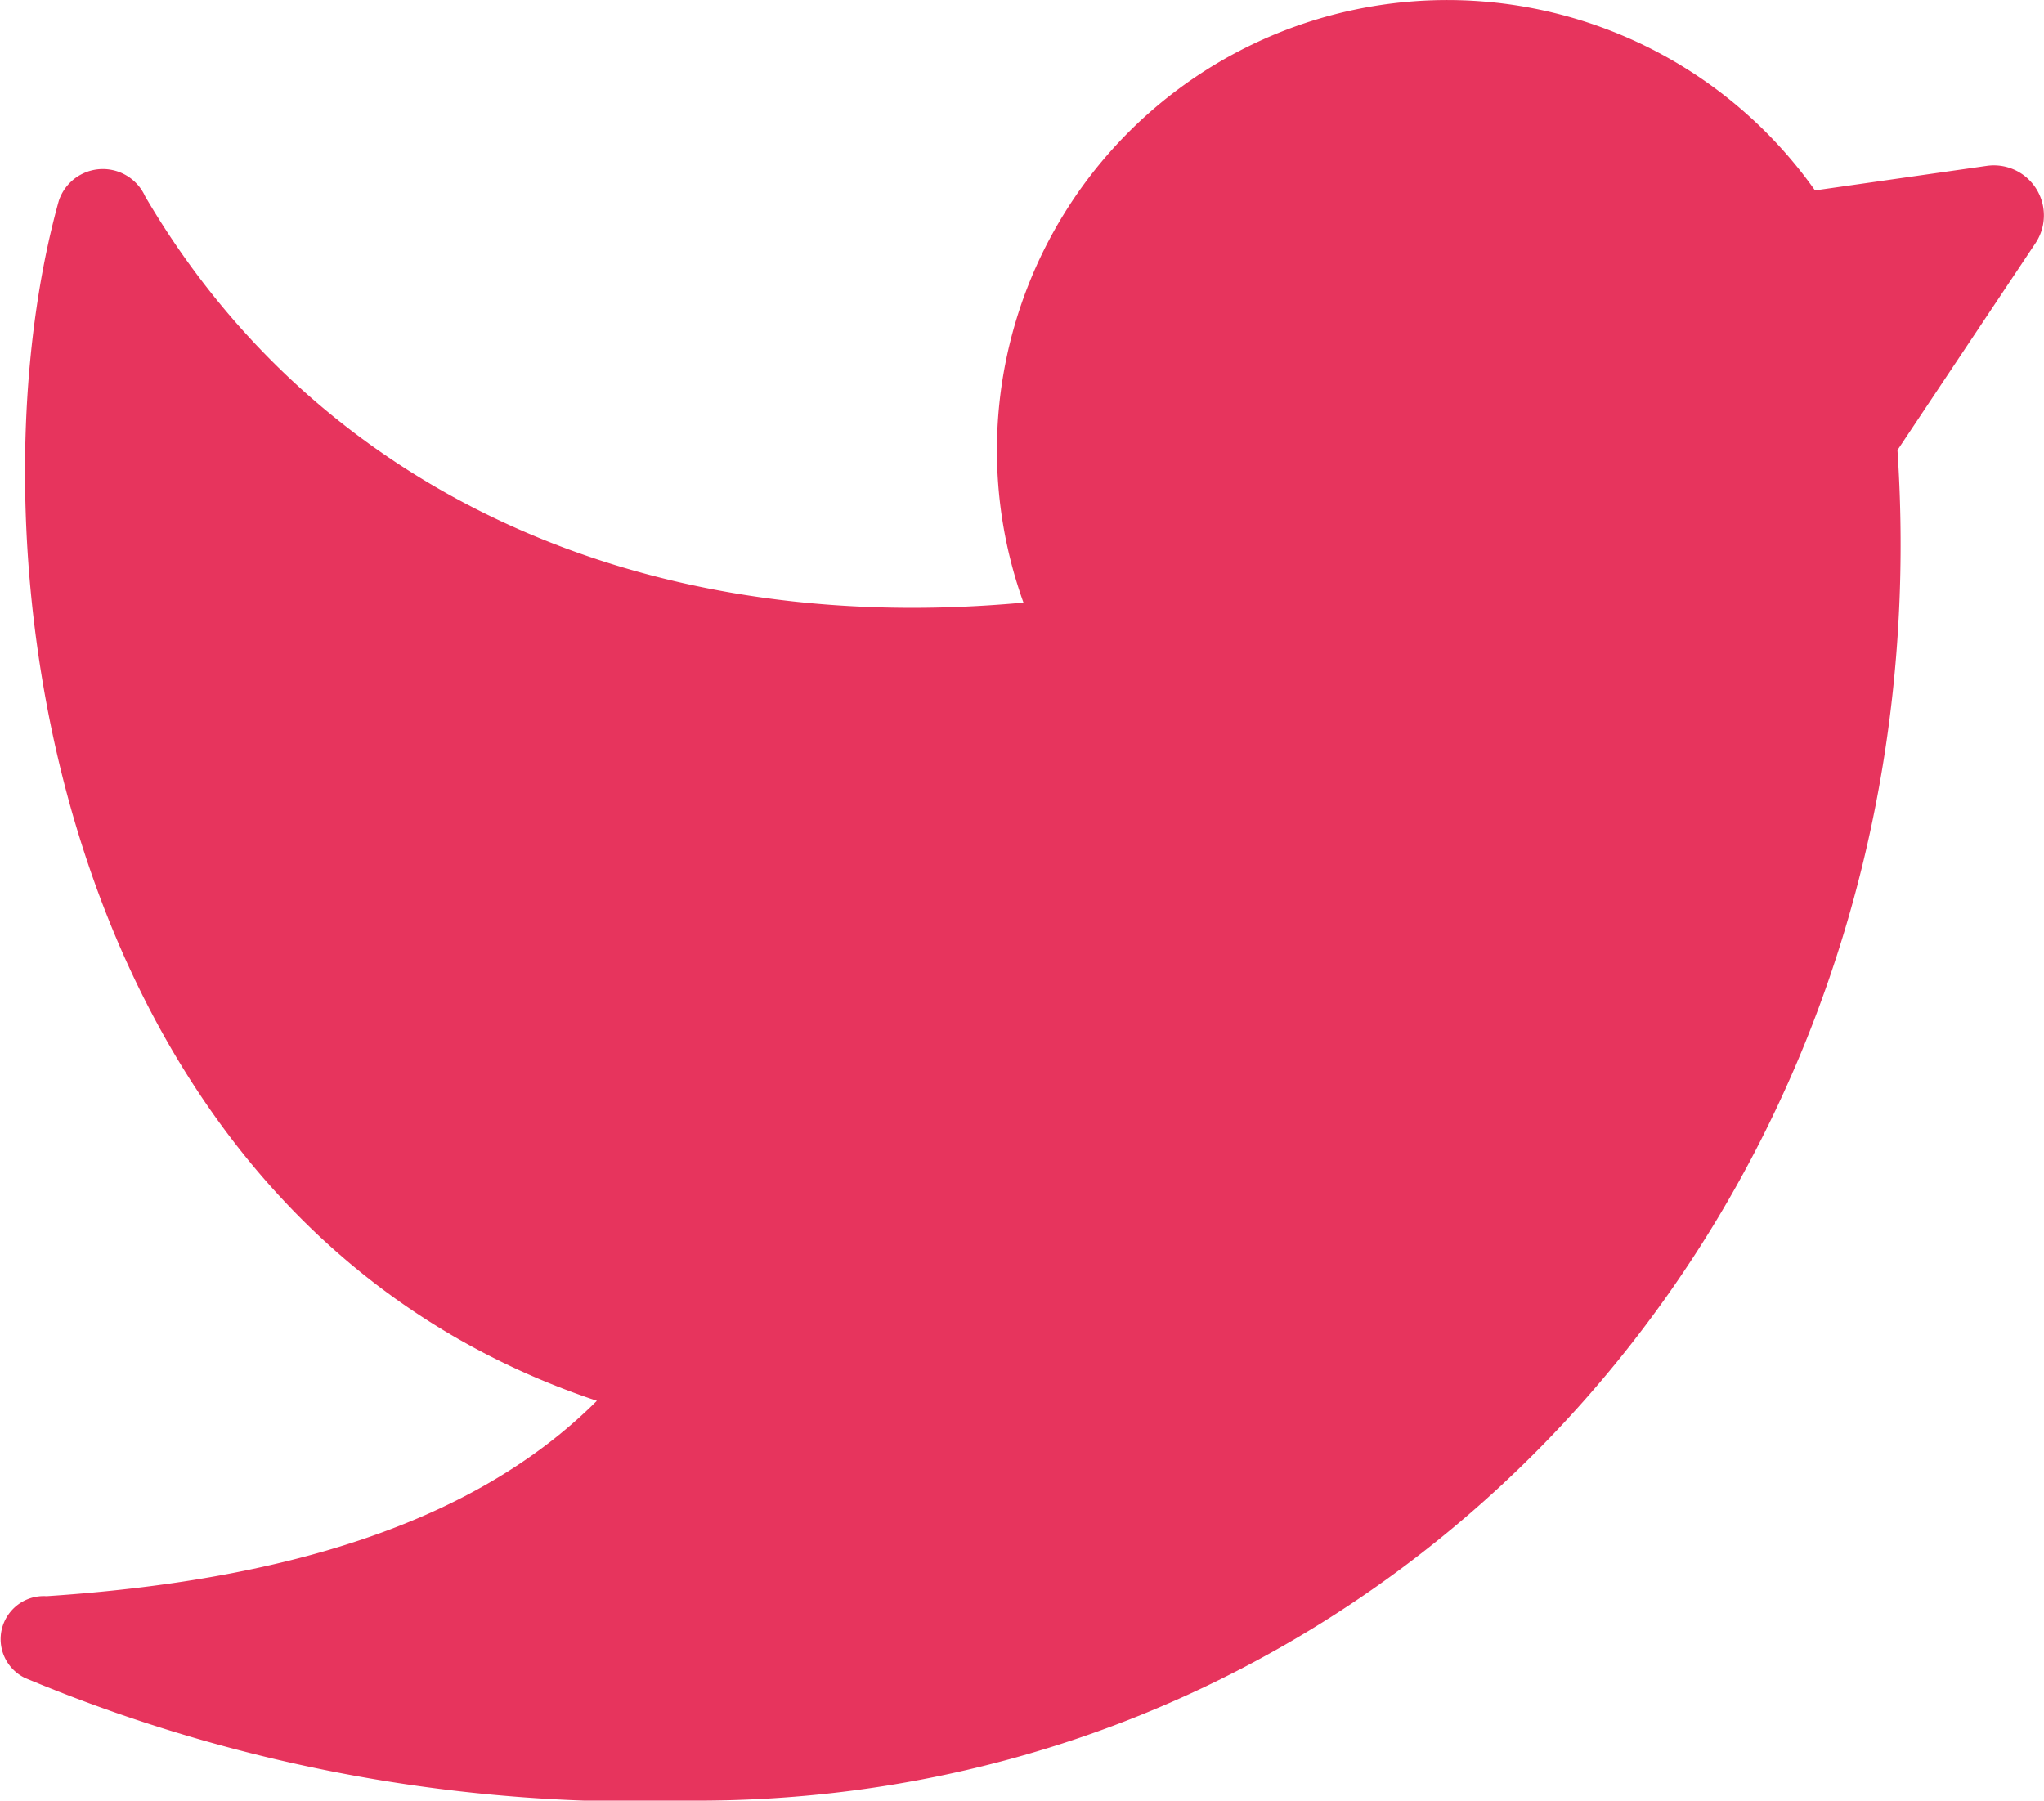 <svg id="Icon_Social_Media_And_Brands_Solid_Twitter" data-name="Icon/Social Media And Brands/Solid/Twitter" xmlns="http://www.w3.org/2000/svg" width="29.989" height="26.421" viewBox="0 0 29.989 26.421">
  <path id="Path" d="M27.839,6.605c.734,11.009-7.339,19.816-17.614,19.816a23.4,23.4,0,0,1-9.858-1.8.632.632,0,0,1,.316-1.2c3.42-.227,6.251-1.044,8.074-2.867C.806,17.9-.565,8.072.863,2.946a.681.681,0,0,1,1.266-.066C4.567,7.051,9.2,9.38,15.016,8.842A6.607,6.607,0,0,1,26.629,2.794l2.52-.36a.734.734,0,0,1,.715,1.134Z" transform="translate(0 0)" fill="#e7345d"/>
</svg>
